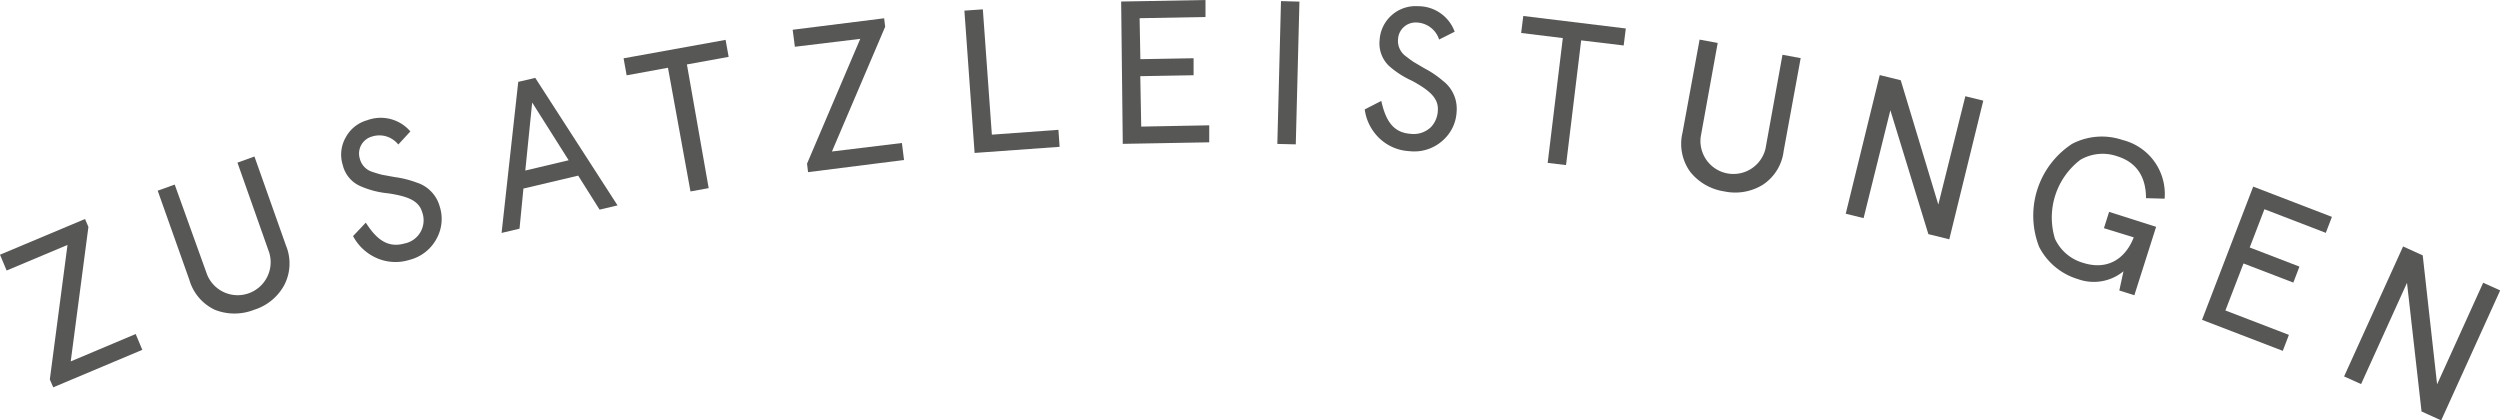 <svg xmlns="http://www.w3.org/2000/svg" id="Zusatzleistungen" viewBox="0 0 294.07 49.45"><defs><style>.cls-1{fill:#575756;}</style></defs><path class="cls-1" d="M557.42,296.09l-.78-1.86,10-4.2.4.93-2.08,15.82,7.64-3.22.78,1.86-10.48,4.41-.4-.93,2.08-15.82Z" transform="translate(-556.64 -264.27)"></path><path class="cls-1" d="M575.19,286.7l2-.72L581,296.57a3.88,3.88,0,0,0,7.31-2.58l-3.74-10.59,2-.72,3.7,10.45a5.54,5.54,0,0,1-.19,4.67,6.1,6.1,0,0,1-3.55,2.91,6.29,6.29,0,0,1-4.62,0,5.61,5.61,0,0,1-3-3.53Z" transform="translate(-556.64 -264.27)"></path><path class="cls-1" d="M603.49,281.27a2.84,2.84,0,0,0-3.12-.93,2.07,2.07,0,0,0-1.41,2.58,2.19,2.19,0,0,0,1.52,1.58c.45.15.82.26,1.12.33l1.47.27a11.66,11.66,0,0,1,2.54.63,4.1,4.1,0,0,1,2.76,2.85,4.78,4.78,0,0,1-.32,3.66,5,5,0,0,1-3.25,2.6,5.49,5.49,0,0,1-3.84-.21,5.74,5.74,0,0,1-2.79-2.59l1.5-1.58c1.27,2,2.6,3,4.56,2.45a2.78,2.78,0,0,0,2.07-3.68c-.41-1.41-1.78-1.88-4-2.22a10.52,10.52,0,0,1-3.28-.85,3.61,3.61,0,0,1-2.06-2.47,4.07,4.07,0,0,1,.36-3.28,4.11,4.11,0,0,1,2.52-2,4.58,4.58,0,0,1,5.07,1.32Z" transform="translate(-556.64 -264.27)"></path><path class="cls-1" d="M617.6,273.9l2-.47,9.68,15-2.11.5-2.52-4-6.44,1.52-.46,4.72-2.11.5Zm1.64,2.43-.81,8,5.1-1.21Z" transform="translate(-556.64 -264.27)"></path><path class="cls-1" d="M630.35,273.13l-.36-2,12-2.17.36,2-4.91.89L640,286.4l-2.14.39-2.65-14.55Z" transform="translate(-556.64 -264.27)"></path><path class="cls-1" d="M650.14,269.77l-.26-2,10.76-1.35.12,1-6.26,14.67,8.23-1,.25,2-11.29,1.43-.12-1,6.26-14.68Z" transform="translate(-556.64 -264.27)"></path><path class="cls-1" d="M670.08,265.52l2.17-.15,1.06,14.74,7.83-.57.14,2-10,.72Z" transform="translate(-556.64 -264.27)"></path><path class="cls-1" d="M688.52,264.45l9.92-.18,0,2-7.75.14.09,4.82,6.26-.11,0,2-6.27.11.11,5.93,8-.15,0,2-10.17.18Z" transform="translate(-556.64 -264.27)"></path><path class="cls-1" d="M707.32,264.4l2.17.06-.43,16.79-2.17-.05Z" transform="translate(-556.64 -264.27)"></path><path class="cls-1" d="M725.92,268.92a2.88,2.88,0,0,0-2.62-2,2.07,2.07,0,0,0-2.21,1.94,2.22,2.22,0,0,0,.88,2c.38.29.68.52.94.69l1.29.76a11.46,11.46,0,0,1,2.17,1.47,4.12,4.12,0,0,1,1.61,3.62,4.79,4.79,0,0,1-1.56,3.33,5,5,0,0,1-4,1.32,5.51,5.51,0,0,1-3.53-1.52,5.74,5.74,0,0,1-1.72-3.39l1.95-1c.51,2.32,1.4,3.73,3.44,3.87a2.92,2.92,0,0,0,2.41-.8,3,3,0,0,0,.8-1.94c.1-1.46-1-2.38-3-3.48A10.72,10.72,0,0,1,720,272a3.65,3.65,0,0,1-1.08-3,4.24,4.24,0,0,1,4.53-4,4.56,4.56,0,0,1,4.3,3Z" transform="translate(-556.64 -264.27)"></path><path class="cls-1" d="M735.57,268.15l.25-2,12.06,1.47-.25,2-5-.6-1.78,14.67-2.16-.26,1.78-14.68Z" transform="translate(-556.64 -264.27)"></path><path class="cls-1" d="M756.56,268.93l2.13.39-2,11.05a3.88,3.88,0,0,0,7.62,1.4l2-11.06,2.14.4-2,10.91a5.53,5.53,0,0,1-2.48,4,6.2,6.2,0,0,1-4.53.76,6.29,6.29,0,0,1-4-2.32,5.61,5.61,0,0,1-.89-4.58Z" transform="translate(-556.64 -264.27)"></path><path class="cls-1" d="M787.82,275.59l2.11.52-4,16.31-2.46-.61L779,277.24l-3.15,12.69-2.1-.52,4-16.31,2.47.61,4.42,14.62Z" transform="translate(-556.64 -264.27)"></path><path class="cls-1" d="M804.12,291.11l.61-1.92,5.53,1.76L807.7,299l-1.77-.56.49-2.26a5.5,5.5,0,0,1-5.39.91,7.54,7.54,0,0,1-4.53-3.78,10.09,10.09,0,0,1,3.88-12.12,7.56,7.56,0,0,1,5.94-.45,6.54,6.54,0,0,1,4.94,6.9l-2.19-.06c0-2.58-1.17-4.23-3.36-4.92a5.22,5.22,0,0,0-4.35.4,8.54,8.54,0,0,0-3,9.29,5.23,5.23,0,0,0,3.32,2.84c2.76.88,4.92-.37,5.95-3Z" transform="translate(-556.64 -264.27)"></path><path class="cls-1" d="M821.68,286.22l9.26,3.56-.72,1.88L823,288.88l-1.73,4.5,5.85,2.25-.72,1.88-5.86-2.25-2.13,5.53,7.47,2.87-.72,1.88-9.5-3.65Z" transform="translate(-556.64 -264.27)"></path><path class="cls-1" d="M848.73,297.53l2,.9-6.94,15.29-2.31-1.05-1.71-15.13-5.4,11.91-2-.9,6.94-15.29,2.31,1.05,1.69,15.17Z" transform="translate(-556.64 -264.27)"></path></svg>
